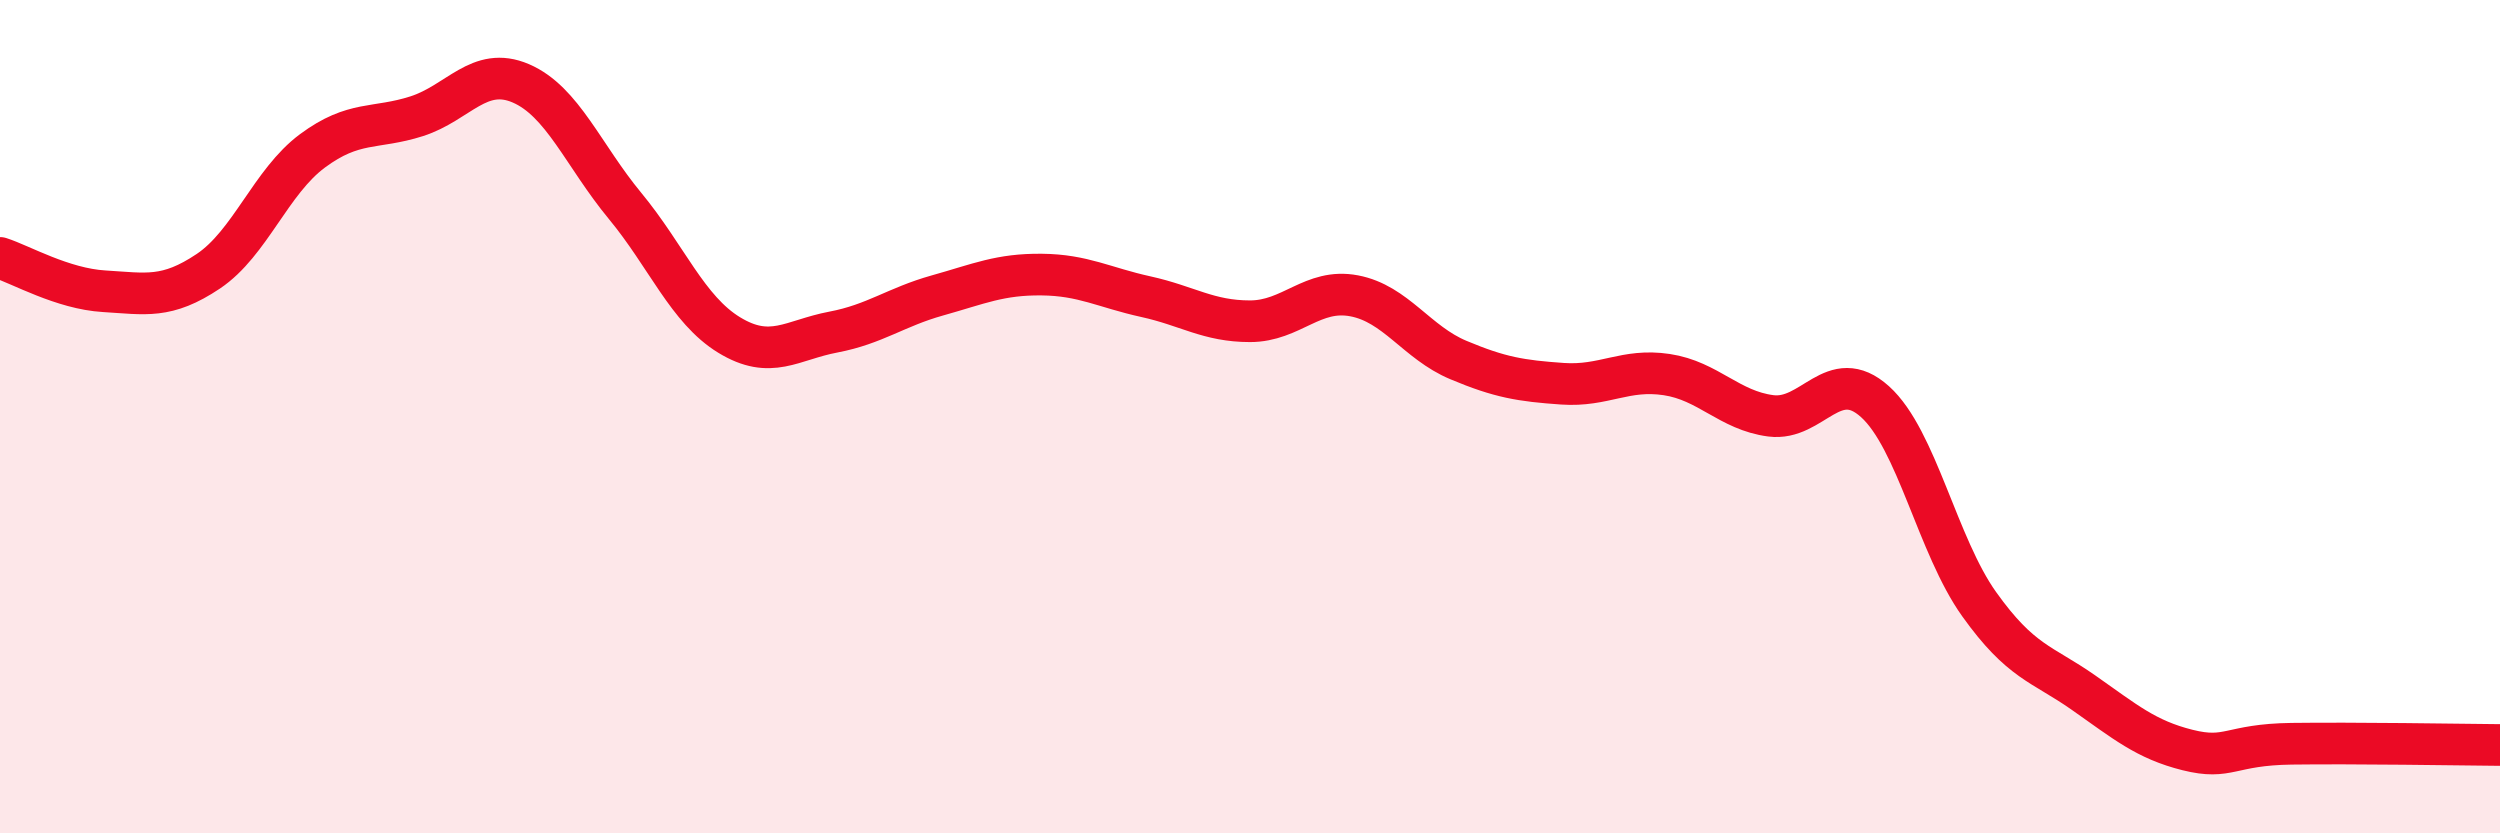 
    <svg width="60" height="20" viewBox="0 0 60 20" xmlns="http://www.w3.org/2000/svg">
      <path
        d="M 0,6.19 C 0.5,6.35 1.5,6.93 2.5,6.99 C 3.5,7.05 4,7.18 5,6.51 C 6,5.84 6.5,4.36 7.5,3.62 C 8.5,2.88 9,3.11 10,2.79 C 11,2.47 11.5,1.57 12.5,2 C 13.5,2.43 14,3.73 15,4.94 C 16,6.15 16.5,7.43 17.5,8.04 C 18.5,8.65 19,8.16 20,7.97 C 21,7.78 21.5,7.37 22.5,7.09 C 23.5,6.81 24,6.58 25,6.59 C 26,6.6 26.5,6.9 27.5,7.12 C 28.5,7.34 29,7.71 30,7.71 C 31,7.71 31.5,6.91 32.5,7.1 C 33.5,7.29 34,8.22 35,8.64 C 36,9.06 36.5,9.14 37.5,9.21 C 38.5,9.28 39,8.84 40,8.99 C 41,9.14 41.5,9.85 42.5,9.98 C 43.5,10.11 44,8.74 45,9.64 C 46,10.54 46.5,13.1 47.5,14.5 C 48.5,15.9 49,15.92 50,16.62 C 51,17.32 51.5,17.75 52.5,18 C 53.5,18.25 53.5,17.87 55,17.85 C 56.5,17.83 59,17.87 60,17.88L60 20L0 20Z"
        fill="#EB0A25"
        opacity="0.1"
        stroke-linecap="round"
        stroke-linejoin="round"
      />
      <path
        d="M 0,6.19 C 0.5,6.35 1.5,6.93 2.5,6.99 C 3.5,7.05 4,7.18 5,6.51 C 6,5.84 6.5,4.36 7.5,3.62 C 8.5,2.88 9,3.11 10,2.79 C 11,2.47 11.5,1.57 12.5,2 C 13.5,2.43 14,3.73 15,4.94 C 16,6.15 16.5,7.43 17.5,8.04 C 18.5,8.65 19,8.16 20,7.97 C 21,7.78 21.5,7.37 22.5,7.09 C 23.5,6.81 24,6.58 25,6.59 C 26,6.6 26.5,6.9 27.5,7.12 C 28.5,7.34 29,7.71 30,7.71 C 31,7.71 31.5,6.91 32.5,7.1 C 33.5,7.29 34,8.22 35,8.64 C 36,9.06 36.5,9.14 37.5,9.21 C 38.5,9.28 39,8.84 40,8.99 C 41,9.14 41.5,9.85 42.5,9.98 C 43.5,10.11 44,8.74 45,9.64 C 46,10.54 46.5,13.1 47.5,14.5 C 48.5,15.9 49,15.92 50,16.62 C 51,17.32 51.5,17.75 52.5,18 C 53.5,18.25 53.5,17.87 55,17.85 C 56.5,17.83 59,17.87 60,17.88"
        stroke="#EB0A25"
        stroke-width="1"
        fill="none"
        stroke-linecap="round"
        stroke-linejoin="round"
      />
    </svg>
  